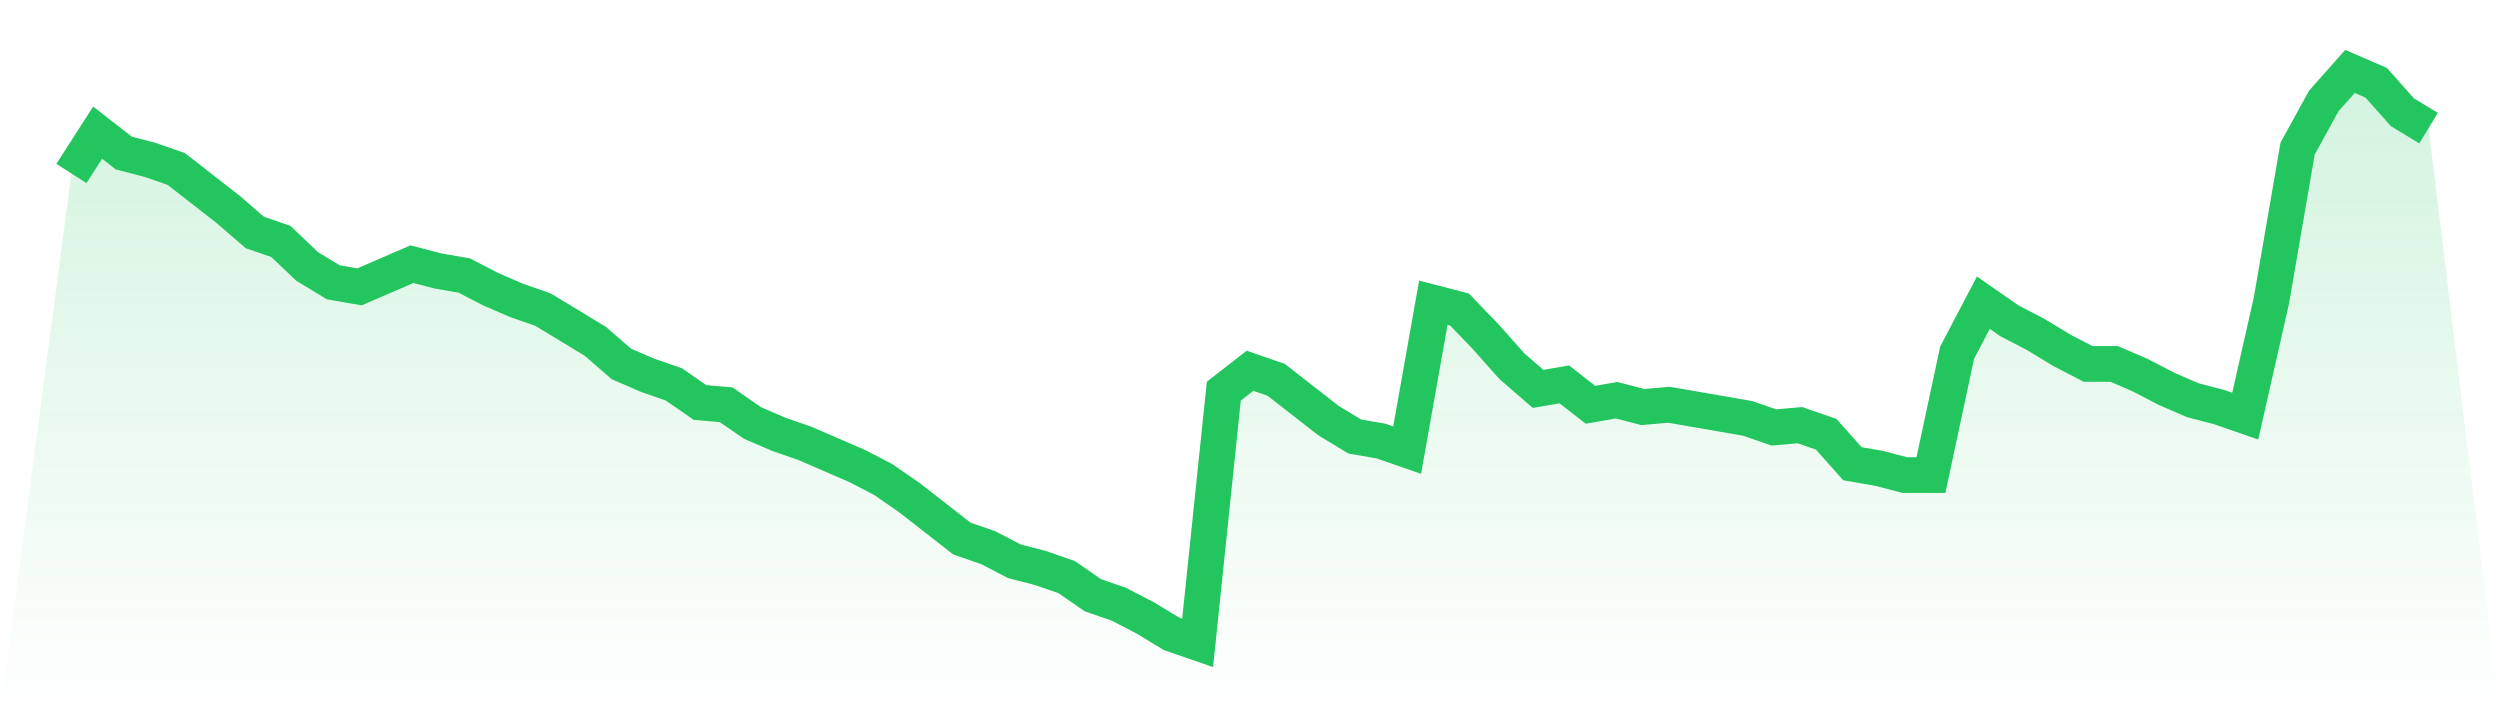 <svg viewBox="0 0 140 40" xmlns="http://www.w3.org/2000/svg">
<defs>
<linearGradient id="gradient" x1="0" x2="0" y1="0" y2="1">
<stop offset="0%" stop-color="#22c55e" stop-opacity="0.2"/>
<stop offset="100%" stop-color="#22c55e" stop-opacity="0"/>
</linearGradient>
</defs>
<path d="M4,9.714 L4,9.714 L5.467,7.429 L6.933,8.571 L8.4,8.952 L9.867,9.46 L11.333,10.603 L12.8,11.746 L14.267,13.016 L15.733,13.524 L17.2,14.921 L18.667,15.81 L20.133,16.063 L21.6,15.429 L23.067,14.794 L24.533,15.175 L26,15.429 L27.467,16.19 L28.933,16.825 L30.4,17.333 L31.867,18.222 L33.333,19.111 L34.8,20.381 L36.267,21.016 L37.733,21.524 L39.2,22.54 L40.667,22.667 L42.133,23.683 L43.6,24.317 L45.067,24.825 L46.533,25.46 L48,26.095 L49.467,26.857 L50.933,27.873 L52.4,29.016 L53.867,30.159 L55.333,30.667 L56.8,31.429 L58.267,31.81 L59.733,32.317 L61.2,33.333 L62.667,33.841 L64.133,34.603 L65.6,35.492 L67.067,36 L68.533,21.905 L70,20.762 L71.467,21.27 L72.933,22.413 L74.4,23.556 L75.867,24.444 L77.333,24.698 L78.8,25.206 L80.267,16.952 L81.733,17.333 L83.2,18.857 L84.667,20.508 L86.133,21.778 L87.6,21.524 L89.067,22.667 L90.533,22.413 L92,22.794 L93.467,22.667 L94.933,22.921 L96.4,23.175 L97.867,23.429 L99.333,23.937 L100.8,23.81 L102.267,24.317 L103.733,25.968 L105.2,26.222 L106.667,26.603 L108.133,26.603 L109.6,19.746 L111.067,16.952 L112.533,17.968 L114,18.73 L115.467,19.619 L116.933,20.381 L118.4,20.381 L119.867,21.016 L121.333,21.778 L122.8,22.413 L124.267,22.794 L125.733,23.302 L127.2,16.825 L128.667,8.317 L130.133,5.651 L131.6,4 L133.067,4.635 L134.533,6.286 L136,7.175 L140,40 L0,40 z" fill="url(#gradient)"/>
<path d="M4,9.714 L4,9.714 L5.467,7.429 L6.933,8.571 L8.4,8.952 L9.867,9.46 L11.333,10.603 L12.8,11.746 L14.267,13.016 L15.733,13.524 L17.2,14.921 L18.667,15.81 L20.133,16.063 L21.6,15.429 L23.067,14.794 L24.533,15.175 L26,15.429 L27.467,16.19 L28.933,16.825 L30.4,17.333 L31.867,18.222 L33.333,19.111 L34.8,20.381 L36.267,21.016 L37.733,21.524 L39.2,22.54 L40.667,22.667 L42.133,23.683 L43.6,24.317 L45.067,24.825 L46.533,25.46 L48,26.095 L49.467,26.857 L50.933,27.873 L52.4,29.016 L53.867,30.159 L55.333,30.667 L56.8,31.429 L58.267,31.81 L59.733,32.317 L61.2,33.333 L62.667,33.841 L64.133,34.603 L65.6,35.492 L67.067,36 L68.533,21.905 L70,20.762 L71.467,21.27 L72.933,22.413 L74.4,23.556 L75.867,24.444 L77.333,24.698 L78.8,25.206 L80.267,16.952 L81.733,17.333 L83.2,18.857 L84.667,20.508 L86.133,21.778 L87.6,21.524 L89.067,22.667 L90.533,22.413 L92,22.794 L93.467,22.667 L94.933,22.921 L96.4,23.175 L97.867,23.429 L99.333,23.937 L100.8,23.81 L102.267,24.317 L103.733,25.968 L105.2,26.222 L106.667,26.603 L108.133,26.603 L109.6,19.746 L111.067,16.952 L112.533,17.968 L114,18.73 L115.467,19.619 L116.933,20.381 L118.4,20.381 L119.867,21.016 L121.333,21.778 L122.8,22.413 L124.267,22.794 L125.733,23.302 L127.2,16.825 L128.667,8.317 L130.133,5.651 L131.6,4 L133.067,4.635 L134.533,6.286 L136,7.175" fill="none" stroke="#22c55e" stroke-width="2"/>
</svg>